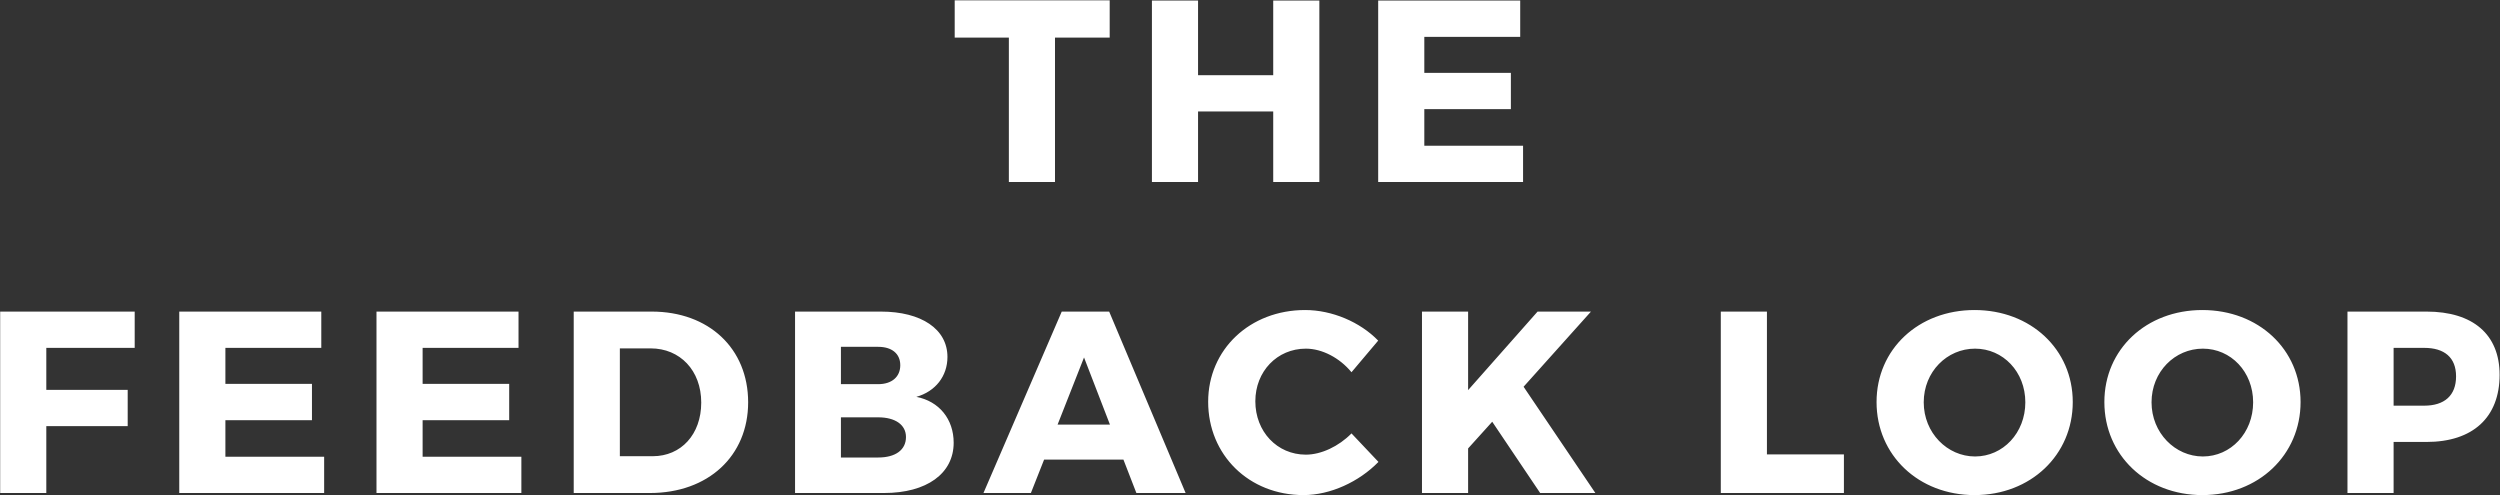 <?xml version="1.0"?>

<svg width="4437" height="879" viewBox="0 0 4437 879" version="1.1" xmlns="http://www.w3.org/2000/svg" xmlns:xlink="http://www.w3.org/1999/xlink">
    
    <rect x="0" y="0" width="4437" height="879" fill="#333333" stroke="none"/>
    
    <title>THE FEEDBACK LOOP</title>
    <desc>Created with Sketch.</desc>
    <defs></defs>
    <g id="Page-1" stroke="none" stroke-width="1" fill="none" fill-rule="evenodd">
        <path d="M1969.47,66.78 L1969.47,0.54 L1694.39,0.54 L1694.39,66.78 L1790.53,66.78 L1790.53,323 L1872.41,323 L1872.41,66.78 L1969.47,66.78 Z M2341.59,323 L2341.59,1 L2259.71,1 L2259.71,133.48 L2126.31,133.48 L2126.31,1 L2044.43,1 L2044.43,323 L2126.31,323 L2126.31,197.88 L2259.71,197.88 L2259.71,323 L2341.59,323 Z M2698.07,65.4 L2698.07,1 L2445.99,1 L2445.99,323 L2703.13,323 L2703.13,258.6 L2527.87,258.6 L2527.87,193.74 L2681.51,193.74 L2681.51,129.34 L2527.87,129.34 L2527.87,65.4 L2698.07,65.4 Z M239.05,617.4 L239.05,553 L0.31,553 L0.31,875 L82.19,875 L82.19,756.32 L226.63,756.32 L226.63,691.92 L82.19,691.92 L82.19,617.4 L239.05,617.4 Z M570.23,617.4 L570.23,553 L318.15,553 L318.15,875 L575.29,875 L575.29,810.6 L400.03,810.6 L400.03,745.74 L553.67,745.74 L553.67,681.34 L400.03,681.34 L400.03,617.4 L570.23,617.4 Z M920.27,617.4 L920.27,553 L668.19,553 L668.19,875 L925.33,875 L925.33,810.6 L750.07,810.6 L750.07,745.74 L903.71,745.74 L903.71,681.34 L750.07,681.34 L750.07,617.4 L920.27,617.4 Z M1018.23,553 L1018.23,875 L1153.47,875 C1256.97,875 1327.81,809.22 1327.81,714 C1327.81,618.32 1257.89,553 1156.69,553 L1018.23,553 Z M1100.11,618.32 L1154.85,618.32 C1206.83,618.32 1244.55,657.42 1244.55,714.46 C1244.55,771.04 1208.67,809.68 1158.53,809.68 L1100.11,809.68 L1100.11,618.32 Z M1411.05,553 L1411.05,875 L1568.83,875 C1644.73,875 1692.57,840.5 1692.57,785.76 C1692.57,743.9 1666.81,712.16 1626.33,704.34 C1660.37,694.68 1681.53,667.54 1681.53,633.5 C1681.53,584.28 1635.53,553 1563.31,553 L1411.05,553 Z M1492.47,615.56 L1558.71,615.56 C1582.63,615.56 1597.81,627.52 1597.81,648.22 C1597.81,668.92 1582.63,681.8 1558.71,681.8 L1492.47,681.8 L1492.47,615.56 Z M1492.47,740.68 L1558.71,740.68 C1589.07,740.68 1607.93,754.02 1607.93,775.64 C1607.93,798.64 1589.07,811.98 1558.71,811.98 L1492.47,811.98 L1492.47,740.68 Z M1993.85,815.66 L2016.85,875 L2104.25,875 L1968.55,553 L1884.37,553 L1745.45,875 L1829.63,875 L1853.09,815.66 L1993.85,815.66 Z M1969.93,753.56 L1877.01,753.56 L1923.93,634.42 L1969.93,753.56 Z M2316.29,550.24 C2218.31,550.24 2144.25,620.16 2144.25,713.08 C2144.25,807.38 2216.47,878.68 2313.53,878.68 C2360.91,878.68 2411.97,855.22 2446.47,819.8 L2398.63,769.2 C2376.09,792.2 2344.81,806.92 2317.67,806.92 C2266.61,806.92 2227.97,765.98 2227.97,712.16 C2227.97,659.26 2266.61,618.78 2317.67,618.78 C2346.19,618.78 2377.47,634.88 2398.63,660.64 L2446.01,604.52 C2413.81,571.4 2364.13,550.24 2316.29,550.24 L2316.29,550.24 Z M2733.49,875 L2831.47,875 L2704.05,686.4 L2823.65,553 L2728.89,553 L2605.61,692.38 L2605.61,553 L2523.73,553 L2523.73,875 L2605.61,875 L2605.61,795.88 L2648.39,748.5 L2733.49,875 Z M3135.95,806.46 L3135.95,553 L3054.07,553 L3054.07,875 L3272.57,875 L3272.57,806.46 L3135.95,806.46 Z M3504.39,550.24 C3405.03,550.24 3330.51,619.7 3330.51,713.54 C3330.51,807.84 3405.03,878.68 3504.39,878.68 C3604.21,878.68 3678.73,807.38 3678.73,713.54 C3678.73,620.16 3604.21,550.24 3504.39,550.24 L3504.39,550.24 Z M3505.31,618.78 C3554.99,618.78 3594.55,659.72 3594.55,714 C3594.55,768.28 3554.99,810.14 3505.31,810.14 C3456.09,810.14 3414.23,768.28 3414.23,714 C3414.23,659.72 3455.63,618.78 3505.31,618.78 L3505.31,618.78 Z M3908.71,550.24 C3809.35,550.24 3734.83,619.7 3734.83,713.54 C3734.83,807.84 3809.35,878.68 3908.71,878.68 C4008.53,878.68 4083.05,807.38 4083.05,713.54 C4083.05,620.16 4008.53,550.24 3908.71,550.24 L3908.71,550.24 Z M3909.63,618.78 C3959.31,618.78 3998.87,659.72 3998.87,714 C3998.87,768.28 3959.31,810.14 3909.63,810.14 C3860.41,810.14 3818.55,768.28 3818.55,714 C3818.55,659.72 3859.95,618.78 3909.63,618.78 L3909.63,618.78 Z M4166.29,553 L4166.29,875 L4248.17,875 L4248.17,784.38 L4306.59,784.38 C4388.93,784.38 4436.31,740.68 4436.31,665.24 C4436.31,593.48 4388.93,553 4306.59,553 L4166.29,553 Z M4248.17,617.4 L4302.45,617.4 C4338.33,617.4 4359.03,634.42 4359.03,668 C4359.03,702.04 4338.33,719.98 4302.45,719.98 L4248.17,719.98 L4248.17,617.4 Z" id="THE-FEEDBACK-LOOP" fill="#FFFFFF"></path>
    </g>
</svg>
